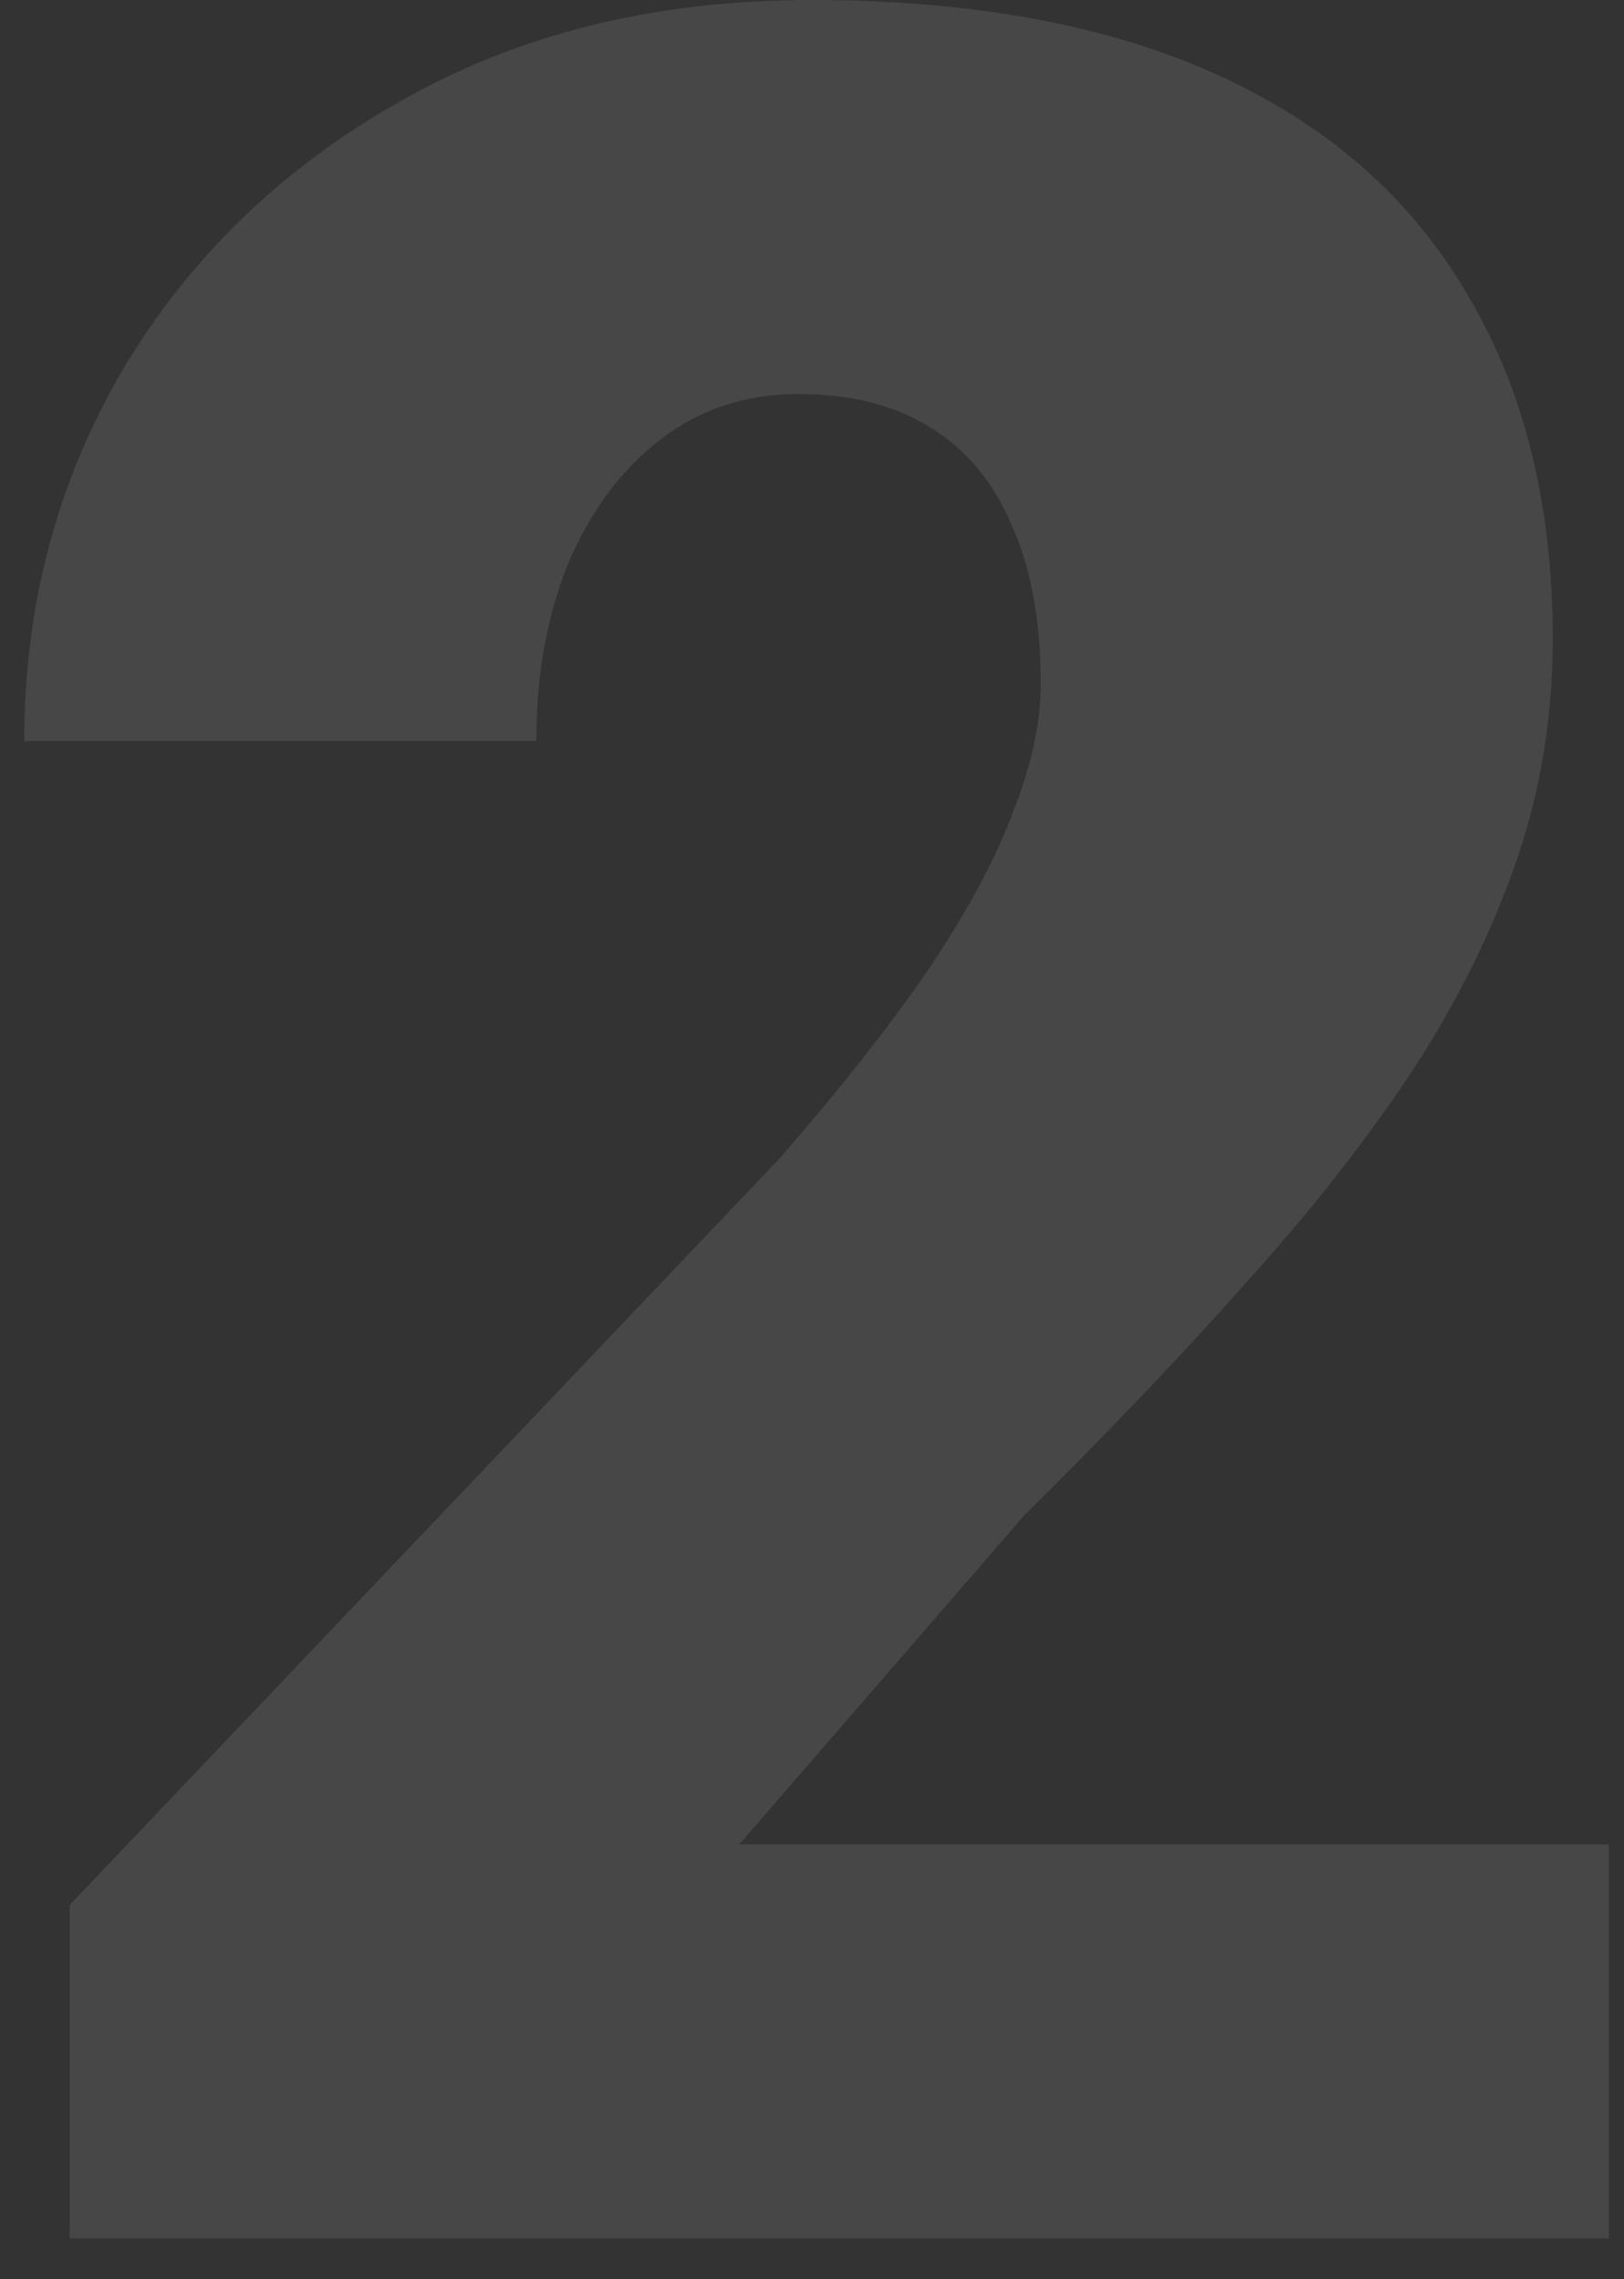 <svg width="67" height="94" fill="none" xmlns="http://www.w3.org/2000/svg"><rect width="100%" height="100%" fill="#333333" stroke="none"/><path opacity=".1" d="M66.375 76.063v16.25h-63.5v-13.75l29.25-30.75c2.583-2.959 4.667-5.605 6.25-7.938 1.583-2.375 2.73-4.52 3.438-6.438.75-1.916 1.124-3.645 1.124-5.187 0-2.625-.395-4.813-1.187-6.563-.75-1.791-1.875-3.145-3.375-4.062-1.458-.917-3.27-1.375-5.438-1.375-2.166 0-4.062.625-5.687 1.875s-2.896 2.958-3.813 5.125c-.875 2.167-1.312 4.604-1.312 7.313H1c0-5.584 1.354-10.688 4.063-15.313 2.75-4.625 6.562-8.313 11.437-11.063C21.375 1.397 27.02 0 33.438 0c6.708 0 12.333 1.042 16.874 3.125 4.542 2.083 7.959 5.104 10.25 9.063 2.334 3.916 3.5 8.645 3.5 14.187 0 3.167-.5 6.208-1.5 9.125s-2.437 5.813-4.312 8.688c-1.875 2.833-4.167 5.75-6.875 8.75-2.667 3-5.708 6.187-9.125 9.562L30.5 76.063h35.875z" fill="#fff"/></svg>